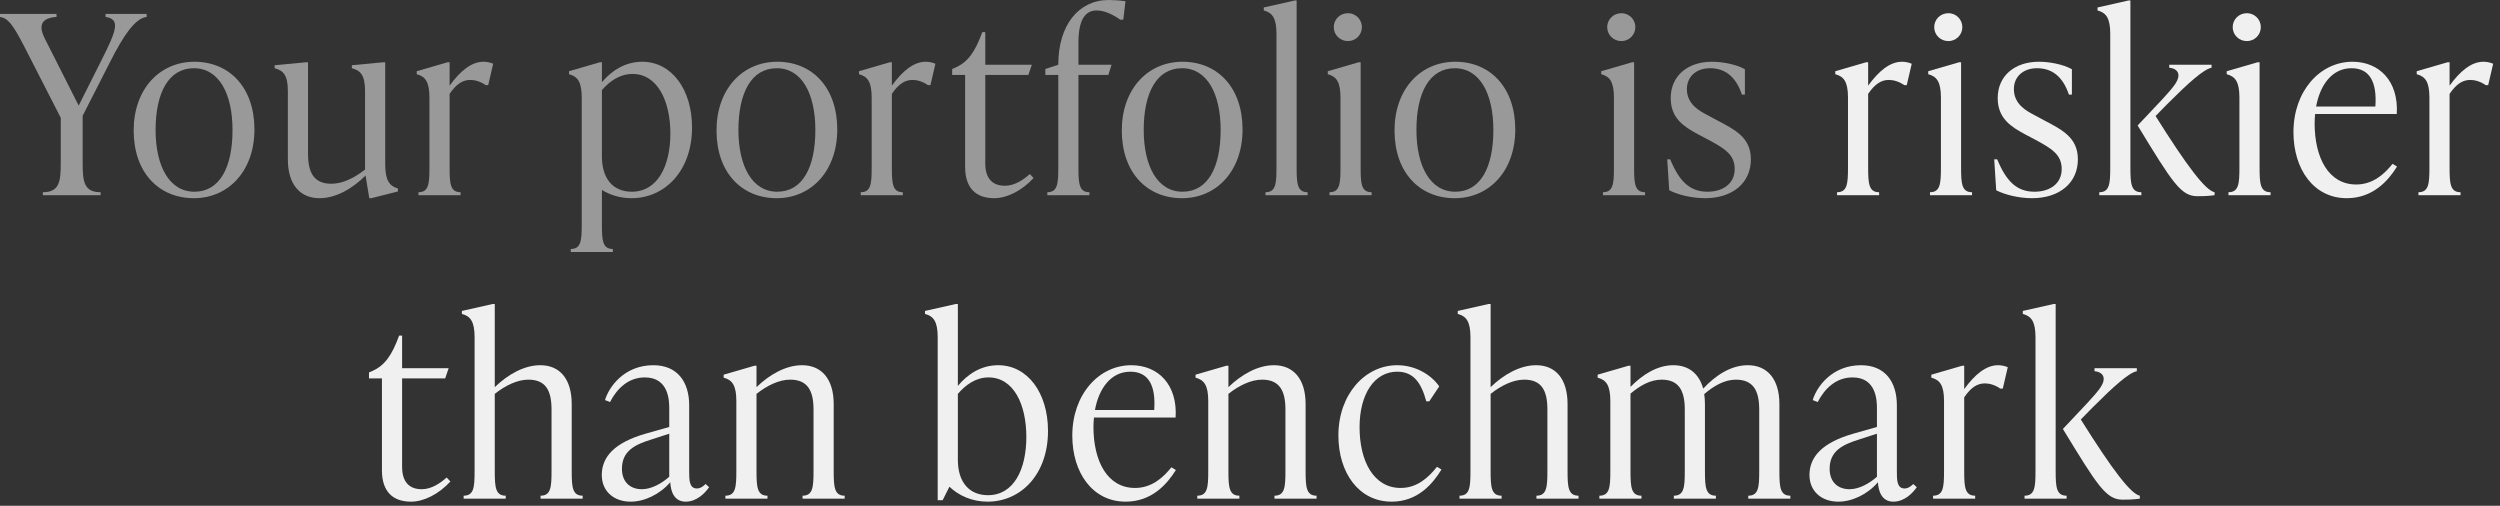 <?xml version="1.0" encoding="utf-8"?>
<svg xmlns="http://www.w3.org/2000/svg" fill="none" height="100%" overflow="visible" preserveAspectRatio="none" style="display: block;" viewBox="0 0 173 35" width="100%">
<rect x="0" y="0" width="173" height="35" fill="#333333" stroke="none"/>
<g id="Total investments">
<path d="M7.306 1.172V0.965H10.149V1.172C9.356 1.258 8.546 2.447 7.598 4.325L5.72 8.012V11.251C5.72 12.526 5.789 13.302 6.961 13.302V13.508H2.964V13.302C4.135 13.302 4.204 12.526 4.204 11.251V8.15L1.654 3.17C0.862 1.637 0.534 1.258 0 1.172V0.965H3.911V1.172C2.877 1.241 2.619 1.74 3.119 2.705L5.445 7.306L7.047 4.118C8.029 2.154 8.374 1.327 7.306 1.172Z" fill="#999999"/>
<path d="M13.42 13.715C10.973 13.715 9.25 11.923 9.25 9.029C9.25 6.168 11.042 4.273 13.454 4.273C15.884 4.273 17.607 6.065 17.607 8.96C17.607 11.82 15.815 13.715 13.42 13.715ZM13.454 13.267C15.195 13.267 16.09 11.596 16.09 8.994C16.09 6.496 15.16 4.721 13.42 4.721C11.68 4.721 10.767 6.392 10.767 8.994C10.767 11.492 11.714 13.267 13.454 13.267Z" fill="#999999"/>
<path d="M26.657 4.308V11.355C26.657 12.457 26.933 12.871 27.536 13.043V13.25L25.692 13.715H25.554L25.296 12.147C24.383 13.06 23.245 13.715 22.108 13.715C20.764 13.715 19.92 12.767 19.92 11.027V6.289C19.92 5.186 19.593 4.876 19.007 4.721V4.514L21.178 4.308H21.316V10.648C21.316 11.958 21.729 12.716 22.935 12.716C23.693 12.716 24.52 12.319 25.261 11.734V6.289C25.261 5.186 24.934 4.876 24.348 4.721V4.514L26.519 4.308H26.657Z" fill="#999999"/>
<path d="M33.456 4.273C33.645 4.273 33.887 4.308 34.128 4.411L33.783 5.893H33.611C33.249 5.634 32.853 5.531 32.543 5.531C32.026 5.531 31.578 5.807 31.113 6.496V11.613C31.113 12.716 31.164 13.302 31.871 13.302V13.508H28.959V13.302C29.665 13.302 29.717 12.716 29.717 11.613V6.754C29.717 5.651 29.424 5.29 28.838 5.135V4.928L30.975 4.308H31.113V5.927C31.836 4.928 32.611 4.273 33.456 4.273Z" fill="#999999"/>
<path d="M44.443 4.273C46.476 4.273 47.889 6.186 47.889 8.822C47.889 11.837 45.994 13.715 43.702 13.715C42.909 13.715 42.22 13.491 41.652 13.146V15.541C41.652 16.644 41.703 17.23 42.41 17.23V17.437H39.498V17.23C40.204 17.23 40.256 16.644 40.256 15.541V6.754C40.256 5.651 39.963 5.29 39.377 5.135V4.928L41.514 4.308H41.652V5.686C42.341 4.876 43.271 4.273 44.443 4.273ZM43.719 13.267C45.511 13.267 46.39 11.475 46.39 9.235C46.39 7.013 45.511 5.117 43.771 5.117C42.892 5.117 42.186 5.617 41.652 6.237V10.82C41.652 12.354 42.41 13.267 43.719 13.267Z" fill="#999999"/>
<path d="M53.752 13.715C51.306 13.715 49.583 11.923 49.583 9.029C49.583 6.168 51.374 4.273 53.787 4.273C56.216 4.273 57.939 6.065 57.939 8.96C57.939 11.82 56.147 13.715 53.752 13.715ZM53.787 13.267C55.527 13.267 56.423 11.596 56.423 8.994C56.423 6.496 55.492 4.721 53.752 4.721C52.012 4.721 51.099 6.392 51.099 8.994C51.099 11.492 52.046 13.267 53.787 13.267Z" fill="#999999"/>
<path d="M64.059 4.273C64.249 4.273 64.49 4.308 64.731 4.411L64.387 5.893H64.214C63.852 5.634 63.456 5.531 63.146 5.531C62.629 5.531 62.181 5.807 61.716 6.496V11.613C61.716 12.716 61.768 13.302 62.474 13.302V13.508H59.562V13.302C60.269 13.302 60.32 12.716 60.32 11.613V6.754C60.32 5.651 60.027 5.29 59.442 5.135V4.928L61.578 4.308H61.716V5.927C62.44 4.928 63.215 4.273 64.059 4.273Z" fill="#999999"/>
<path d="M71.266 12.044L71.524 12.319C70.731 13.181 69.698 13.715 68.802 13.715C67.527 13.715 66.786 13.009 66.786 11.544V5.186H65.89V4.773L66.131 4.669C66.975 4.29 67.475 3.601 67.975 2.223H68.181V4.48H71.403L71.162 5.186H68.181V11.303C68.181 12.319 68.647 12.854 69.543 12.854C70.232 12.854 70.835 12.423 71.266 12.044Z" fill="#999999"/>
<path d="M76.73 0C77.023 0 77.575 0.034 77.885 0.086L77.73 1.361H77.523C76.851 0.896 76.317 0.724 75.886 0.724C75.128 0.724 74.628 1.309 74.628 2.964V4.48H76.92L76.696 5.186H74.628V11.613C74.628 12.716 74.68 13.302 75.386 13.302V13.508H72.475V13.302C73.181 13.302 73.233 12.716 73.233 11.613V5.186H72.337V4.773L73.233 4.48C73.233 1.723 74.646 0 76.73 0Z" fill="#999999"/>
<path d="M81.798 13.715C79.351 13.715 77.628 11.923 77.628 9.029C77.628 6.168 79.42 4.273 81.832 4.273C84.262 4.273 85.985 6.065 85.985 8.96C85.985 11.82 84.193 13.715 81.798 13.715ZM81.832 13.267C83.573 13.267 84.469 11.596 84.469 8.994C84.469 6.496 83.538 4.721 81.798 4.721C80.058 4.721 79.145 6.392 79.145 8.994C79.145 11.492 80.092 13.267 81.832 13.267Z" fill="#999999"/>
<path d="M90.486 13.508H87.574V13.302C88.28 13.302 88.332 12.716 88.332 11.613V2.343C88.332 1.241 88.039 0.879 87.453 0.724V0.517L89.59 0.034H89.727V11.613C89.727 12.716 89.779 13.302 90.486 13.302V13.508Z" fill="#999999"/>
<path d="M93.278 2.843C92.727 2.843 92.296 2.412 92.296 1.878C92.296 1.344 92.727 0.913 93.278 0.913C93.812 0.913 94.243 1.344 94.243 1.878C94.243 2.412 93.812 2.843 93.278 2.843ZM94.915 13.508H92.003V13.302C92.71 13.302 92.761 12.716 92.761 11.613V6.754C92.761 5.651 92.468 5.29 91.882 5.135V4.928L94.019 4.308H94.157V11.613C94.157 12.716 94.209 13.302 94.915 13.302V13.508Z" fill="#999999"/>
<path d="M100.67 13.715C98.224 13.715 96.501 11.923 96.501 9.029C96.501 6.168 98.293 4.273 100.705 4.273C103.134 4.273 104.857 6.065 104.857 8.96C104.857 11.82 103.065 13.715 100.67 13.715ZM100.705 13.267C102.445 13.267 103.341 11.596 103.341 8.994C103.341 6.496 102.411 4.721 100.67 4.721C98.93 4.721 98.017 6.392 98.017 8.994C98.017 11.492 98.965 13.267 100.705 13.267Z" fill="#999999"/>
<path d="M112.201 2.843C111.649 2.843 111.219 2.412 111.219 1.878C111.219 1.344 111.649 0.913 112.201 0.913C112.735 0.913 113.166 1.344 113.166 1.878C113.166 2.412 112.735 2.843 112.201 2.843ZM113.838 13.508H110.926V13.302C111.632 13.302 111.684 12.716 111.684 11.613V6.754C111.684 5.651 111.391 5.29 110.805 5.135V4.928L112.942 4.308H113.08V11.613C113.08 12.716 113.131 13.302 113.838 13.302V13.508Z" fill="#999999"/>
<path d="M117.991 13.715C117.112 13.715 116.13 13.491 115.51 13.164L115.372 11.027H115.578C116.216 12.561 116.94 13.267 118.163 13.267C119.214 13.267 120.041 12.716 120.041 11.699C120.041 10.683 119.335 10.269 118.146 9.632L117.491 9.287C116.578 8.787 115.613 8.219 115.613 6.789C115.613 5.221 116.819 4.273 118.456 4.273C119.145 4.273 120.093 4.428 120.747 4.79V6.547H120.541C120.11 5.272 119.352 4.721 118.335 4.721C117.37 4.721 116.733 5.307 116.733 6.168C116.733 7.219 117.612 7.685 118.18 7.977L118.818 8.322C120.058 8.977 121.161 9.511 121.161 11.027C121.161 12.664 119.886 13.715 117.991 13.715Z" fill="#999999"/>
<path d="M131.62 4.273C131.809 4.273 132.05 4.308 132.292 4.411L131.947 5.893H131.775C131.413 5.634 131.017 5.531 130.707 5.531C130.19 5.531 129.742 5.807 129.276 6.496V11.613C129.276 12.716 129.328 13.302 130.035 13.302V13.508H127.123V13.302C127.829 13.302 127.881 12.716 127.881 11.613V6.754C127.881 5.651 127.588 5.29 127.002 5.135V4.928L129.139 4.308H129.276V5.927C130 4.928 130.775 4.273 131.62 4.273Z" fill="#F0F0F0"/>
<path d="M134.829 2.843C134.277 2.843 133.847 2.412 133.847 1.878C133.847 1.344 134.277 0.913 134.829 0.913C135.363 0.913 135.794 1.344 135.794 1.878C135.794 2.412 135.363 2.843 134.829 2.843ZM136.465 13.508H133.554V13.302C134.26 13.302 134.312 12.716 134.312 11.613V6.754C134.312 5.651 134.019 5.29 133.433 5.135V4.928L135.57 4.308H135.707V11.613C135.707 12.716 135.759 13.302 136.465 13.302V13.508Z" fill="#F0F0F0"/>
<path d="M140.618 13.715C139.74 13.715 138.758 13.491 138.137 13.164L138 11.027H138.206C138.844 12.561 139.567 13.267 140.791 13.267C141.842 13.267 142.669 12.716 142.669 11.699C142.669 10.683 141.962 10.269 140.774 9.632L140.119 9.287C139.206 8.787 138.241 8.219 138.241 6.789C138.241 5.221 139.447 4.273 141.084 4.273C141.773 4.273 142.721 4.428 143.375 4.79V6.547H143.169C142.738 5.272 141.98 4.721 140.963 4.721C139.998 4.721 139.361 5.307 139.361 6.168C139.361 7.219 140.239 7.685 140.808 7.977L141.446 8.322C142.686 8.977 143.789 9.511 143.789 11.027C143.789 12.664 142.514 13.715 140.618 13.715Z" fill="#F0F0F0"/>
<path d="M147.424 0.034V11.613C147.424 12.716 147.476 13.302 148.182 13.302V13.508H145.271V13.302C145.977 13.302 146.029 12.716 146.029 11.613V2.343C146.029 1.241 145.736 0.879 145.15 0.724V0.517L147.286 0.034H147.424ZM149.974 7.202L149.165 8.029C151.37 11.544 152.611 13.164 153.248 13.302V13.508C152.731 13.577 152.352 13.577 152.059 13.577C150.922 13.577 150.336 12.647 147.924 8.684L149.613 6.892C150.302 6.134 150.75 5.651 150.75 5.221C150.75 4.893 150.474 4.721 150.112 4.687V4.48H153.041V4.687C152.49 4.79 151.439 5.738 149.974 7.202Z" fill="#F0F0F0"/>
<path d="M155.484 2.843C154.933 2.843 154.502 2.412 154.502 1.878C154.502 1.344 154.933 0.913 155.484 0.913C156.019 0.913 156.449 1.344 156.449 1.878C156.449 2.412 156.019 2.843 155.484 2.843ZM157.121 13.508H154.209V13.302C154.916 13.302 154.968 12.716 154.968 11.613V6.754C154.968 5.651 154.675 5.29 154.089 5.135V4.928L156.225 4.308H156.363V11.613C156.363 12.716 156.415 13.302 157.121 13.302V13.508Z" fill="#F0F0F0"/>
<path d="M165.565 11.337L165.875 11.527C165.272 12.492 164.221 13.715 162.394 13.715C160.103 13.715 158.707 11.699 158.707 9.149C158.707 6.289 160.551 4.273 162.791 4.273C164.651 4.273 165.995 5.617 165.857 7.891H160.206C160.189 8.098 160.172 8.305 160.172 8.529C160.172 10.924 161.136 12.767 163.049 12.767C164.221 12.767 165.013 12.027 165.565 11.337ZM162.722 4.721C161.395 4.721 160.551 5.858 160.275 7.374H164.376C164.496 5.669 163.979 4.721 162.722 4.721Z" fill="#F0F0F0"/>
<path d="M171.854 4.273C172.044 4.273 172.285 4.308 172.526 4.411L172.182 5.893H172.01C171.648 5.634 171.251 5.531 170.941 5.531C170.424 5.531 169.976 5.807 169.511 6.496V11.613C169.511 12.716 169.563 13.302 170.269 13.302V13.508H167.357V13.302C168.064 13.302 168.116 12.716 168.116 11.613V6.754C168.116 5.651 167.823 5.29 167.237 5.135V4.928L169.373 4.308H169.511V5.927C170.235 4.928 171.01 4.273 171.854 4.273Z" fill="#F0F0F0"/>
<path d="M30.91 33.044L31.168 33.319C30.375 34.181 29.342 34.715 28.446 34.715C27.171 34.715 26.43 34.009 26.43 32.544V26.186H25.534V25.773L25.775 25.669C26.619 25.29 27.119 24.601 27.619 23.223H27.826V25.48H31.047L30.806 26.186H27.826V32.303C27.826 33.319 28.291 33.854 29.187 33.854C29.876 33.854 30.479 33.423 30.91 33.044Z" fill="#F0F0F0"/>
<path d="M39.562 27.961V32.613C39.562 33.716 39.614 34.302 40.32 34.302V34.508H37.408V34.302C38.115 34.302 38.166 33.716 38.166 32.613V28.34C38.166 27.03 37.77 26.272 36.564 26.272C35.806 26.272 34.979 26.669 34.238 27.255V32.613C34.238 33.716 34.29 34.302 34.996 34.302V34.508H32.084V34.302C32.791 34.302 32.842 33.716 32.842 32.613V23.343C32.842 22.241 32.55 21.879 31.964 21.724V21.517L34.1 21.035H34.238V26.789C35.151 25.91 36.271 25.273 37.391 25.273C38.735 25.273 39.562 26.221 39.562 27.961Z" fill="#F0F0F0"/>
<path d="M48.828 33.492L49.069 33.716C48.793 34.112 48.225 34.715 47.449 34.715C46.64 34.715 46.416 33.991 46.381 33.371C45.657 34.215 44.589 34.715 43.642 34.715C42.47 34.715 41.643 33.991 41.643 32.871C41.643 31.579 42.573 30.614 44.675 30.011L46.312 29.546V28.288C46.312 27.789 46.312 26.117 44.624 26.117C43.504 26.117 42.711 26.858 42.212 27.823L41.867 27.685C42.143 26.755 43.211 25.273 45.209 25.273C46.881 25.273 47.691 26.427 47.691 28.047V32.63C47.691 33.199 47.691 33.802 48.225 33.802C48.483 33.802 48.69 33.63 48.828 33.492ZM44.417 33.854C45.123 33.854 45.847 33.406 46.312 32.992V30.011L45.089 30.408C43.917 30.769 43.038 31.217 43.038 32.441C43.038 33.371 43.624 33.854 44.417 33.854Z" fill="#F0F0F0"/>
<path d="M57.692 27.961V32.613C57.692 33.716 57.743 34.302 58.45 34.302V34.508H55.538V34.302C56.245 34.302 56.296 33.716 56.296 32.613V28.34C56.296 27.03 55.883 26.272 54.677 26.272C53.919 26.272 53.091 26.669 52.35 27.255V32.613C52.35 33.716 52.402 34.302 53.109 34.302V34.508H50.197V34.302C50.903 34.302 50.955 33.716 50.955 32.613V27.754C50.955 26.651 50.662 26.29 50.076 26.134V25.928L52.213 25.308H52.35V26.789C53.264 25.91 54.384 25.273 55.504 25.273C56.848 25.273 57.692 26.221 57.692 27.961Z" fill="#F0F0F0"/>
<path d="M69.076 25.273C71.109 25.273 72.522 27.186 72.522 29.822C72.522 32.837 70.644 34.715 68.335 34.715C67.249 34.715 66.336 34.284 65.699 33.681L65.233 34.612H64.889V23.343C64.889 22.241 64.596 21.879 64.01 21.724V21.517L66.147 21.035H66.284V26.703C66.974 25.876 67.904 25.273 69.076 25.273ZM68.369 34.267C70.161 34.267 71.023 32.475 71.023 30.235C71.023 28.013 70.161 26.117 68.404 26.117C67.525 26.117 66.819 26.634 66.284 27.255V31.82C66.284 33.354 67.06 34.267 68.369 34.267Z" fill="#F0F0F0"/>
<path d="M81.06 32.337L81.37 32.527C80.767 33.492 79.716 34.715 77.89 34.715C75.598 34.715 74.203 32.699 74.203 30.149C74.203 27.289 76.046 25.273 78.286 25.273C80.147 25.273 81.491 26.617 81.353 28.891H75.702C75.684 29.098 75.667 29.305 75.667 29.529C75.667 31.924 76.632 33.767 78.545 33.767C79.716 33.767 80.509 33.026 81.06 32.337ZM78.217 25.721C76.891 25.721 76.046 26.858 75.77 28.374H79.871C79.992 26.669 79.475 25.721 78.217 25.721Z" fill="#F0F0F0"/>
<path d="M90.348 27.961V32.613C90.348 33.716 90.4 34.302 91.106 34.302V34.508H88.194V34.302C88.901 34.302 88.952 33.716 88.952 32.613V28.34C88.952 27.03 88.539 26.272 87.333 26.272C86.575 26.272 85.748 26.669 85.007 27.255V32.613C85.007 33.716 85.058 34.302 85.765 34.302V34.508H82.853V34.302C83.559 34.302 83.611 33.716 83.611 32.613V27.754C83.611 26.651 83.318 26.29 82.732 26.134V25.928L84.869 25.308H85.007V26.789C85.92 25.91 87.04 25.273 88.16 25.273C89.504 25.273 90.348 26.221 90.348 27.961Z" fill="#F0F0F0"/>
<path d="M96.304 34.715C94.013 34.715 92.617 32.699 92.617 30.132C92.617 27.289 94.461 25.273 96.683 25.273C97.907 25.273 99.01 25.893 99.595 26.738L98.906 27.771H98.699C98.355 26.514 97.838 25.721 96.683 25.721C95.133 25.721 94.082 27.237 94.082 29.563C94.082 31.924 95.064 33.767 96.925 33.767C98.096 33.767 98.872 33.009 99.44 32.303L99.75 32.492C99.147 33.474 98.114 34.715 96.304 34.715Z" fill="#F0F0F0"/>
<path d="M108.475 27.961V32.613C108.475 33.716 108.527 34.302 109.233 34.302V34.508H106.322V34.302C107.028 34.302 107.08 33.716 107.08 32.613V28.34C107.08 27.03 106.683 26.272 105.477 26.272C104.719 26.272 103.892 26.669 103.151 27.255V32.613C103.151 33.716 103.203 34.302 103.909 34.302V34.508H100.998V34.302C101.704 34.302 101.756 33.716 101.756 32.613V23.343C101.756 22.241 101.463 21.879 100.877 21.724V21.517L103.013 21.035H103.151V26.789C104.064 25.91 105.184 25.273 106.304 25.273C107.648 25.273 108.475 26.221 108.475 27.961Z" fill="#F0F0F0"/>
<path d="M123.134 27.961V32.613C123.134 33.716 123.186 34.302 123.892 34.302V34.508H120.98V34.302C121.687 34.302 121.738 33.716 121.738 32.613V28.34C121.738 27.03 121.325 26.272 120.119 26.272C119.361 26.272 118.603 26.686 117.931 27.272C117.965 27.496 117.982 27.72 117.982 27.961V32.613C117.982 33.716 118.034 34.302 118.74 34.302V34.508H115.829V34.302C116.535 34.302 116.587 33.716 116.587 32.613V28.34C116.587 27.03 116.173 26.272 114.984 26.272C114.226 26.272 113.502 26.669 112.831 27.237V32.613C112.831 33.716 112.882 34.302 113.589 34.302V34.508H110.677V34.302C111.383 34.302 111.435 33.716 111.435 32.613V27.754C111.435 26.651 111.142 26.29 110.556 26.134V25.928L112.693 25.308H112.831V26.772C113.675 25.911 114.691 25.273 115.794 25.273C116.845 25.273 117.569 25.842 117.862 26.893C118.723 25.962 119.791 25.273 120.946 25.273C122.29 25.273 123.134 26.221 123.134 27.961Z" fill="#F0F0F0"/>
<path d="M132.4 33.492L132.641 33.716C132.366 34.112 131.797 34.715 131.022 34.715C130.212 34.715 129.988 33.991 129.953 33.371C129.23 34.215 128.161 34.715 127.214 34.715C126.042 34.715 125.215 33.991 125.215 32.871C125.215 31.579 126.146 30.614 128.248 30.011L129.884 29.546V28.288C129.884 27.789 129.884 26.117 128.196 26.117C127.076 26.117 126.283 26.858 125.784 27.823L125.439 27.685C125.715 26.755 126.783 25.273 128.782 25.273C130.453 25.273 131.263 26.427 131.263 28.047V32.63C131.263 33.199 131.263 33.802 131.797 33.802C132.055 33.802 132.262 33.63 132.4 33.492ZM127.989 33.854C128.696 33.854 129.419 33.406 129.884 32.992V30.011L128.661 30.408C127.489 30.769 126.611 31.217 126.611 32.441C126.611 33.371 127.197 33.854 127.989 33.854Z" fill="#F0F0F0"/>
<path d="M138.266 25.273C138.456 25.273 138.697 25.308 138.938 25.411L138.593 26.893H138.421C138.059 26.634 137.663 26.531 137.353 26.531C136.836 26.531 136.388 26.806 135.923 27.496V32.613C135.923 33.716 135.974 34.302 136.681 34.302V34.508H133.769V34.302C134.475 34.302 134.527 33.716 134.527 32.613V27.754C134.527 26.651 134.234 26.29 133.648 26.134V25.928L135.785 25.308H135.923V26.927C136.646 25.928 137.422 25.273 138.266 25.273Z" fill="#F0F0F0"/>
<path d="M142.252 21.035V32.613C142.252 33.716 142.304 34.302 143.01 34.302V34.508H140.098V34.302C140.805 34.302 140.856 33.716 140.856 32.613V23.343C140.856 22.241 140.563 21.879 139.978 21.724V21.517L142.114 21.035H142.252ZM144.802 28.202L143.992 29.029C146.198 32.544 147.438 34.164 148.076 34.302V34.508C147.559 34.577 147.18 34.577 146.887 34.577C145.75 34.577 145.164 33.647 142.752 29.684L144.44 27.892C145.129 27.134 145.577 26.651 145.577 26.221C145.577 25.893 145.302 25.721 144.94 25.687V25.48H147.869V25.687C147.318 25.79 146.267 26.738 144.802 28.202Z" fill="#F0F0F0"/>
</g>
</svg>